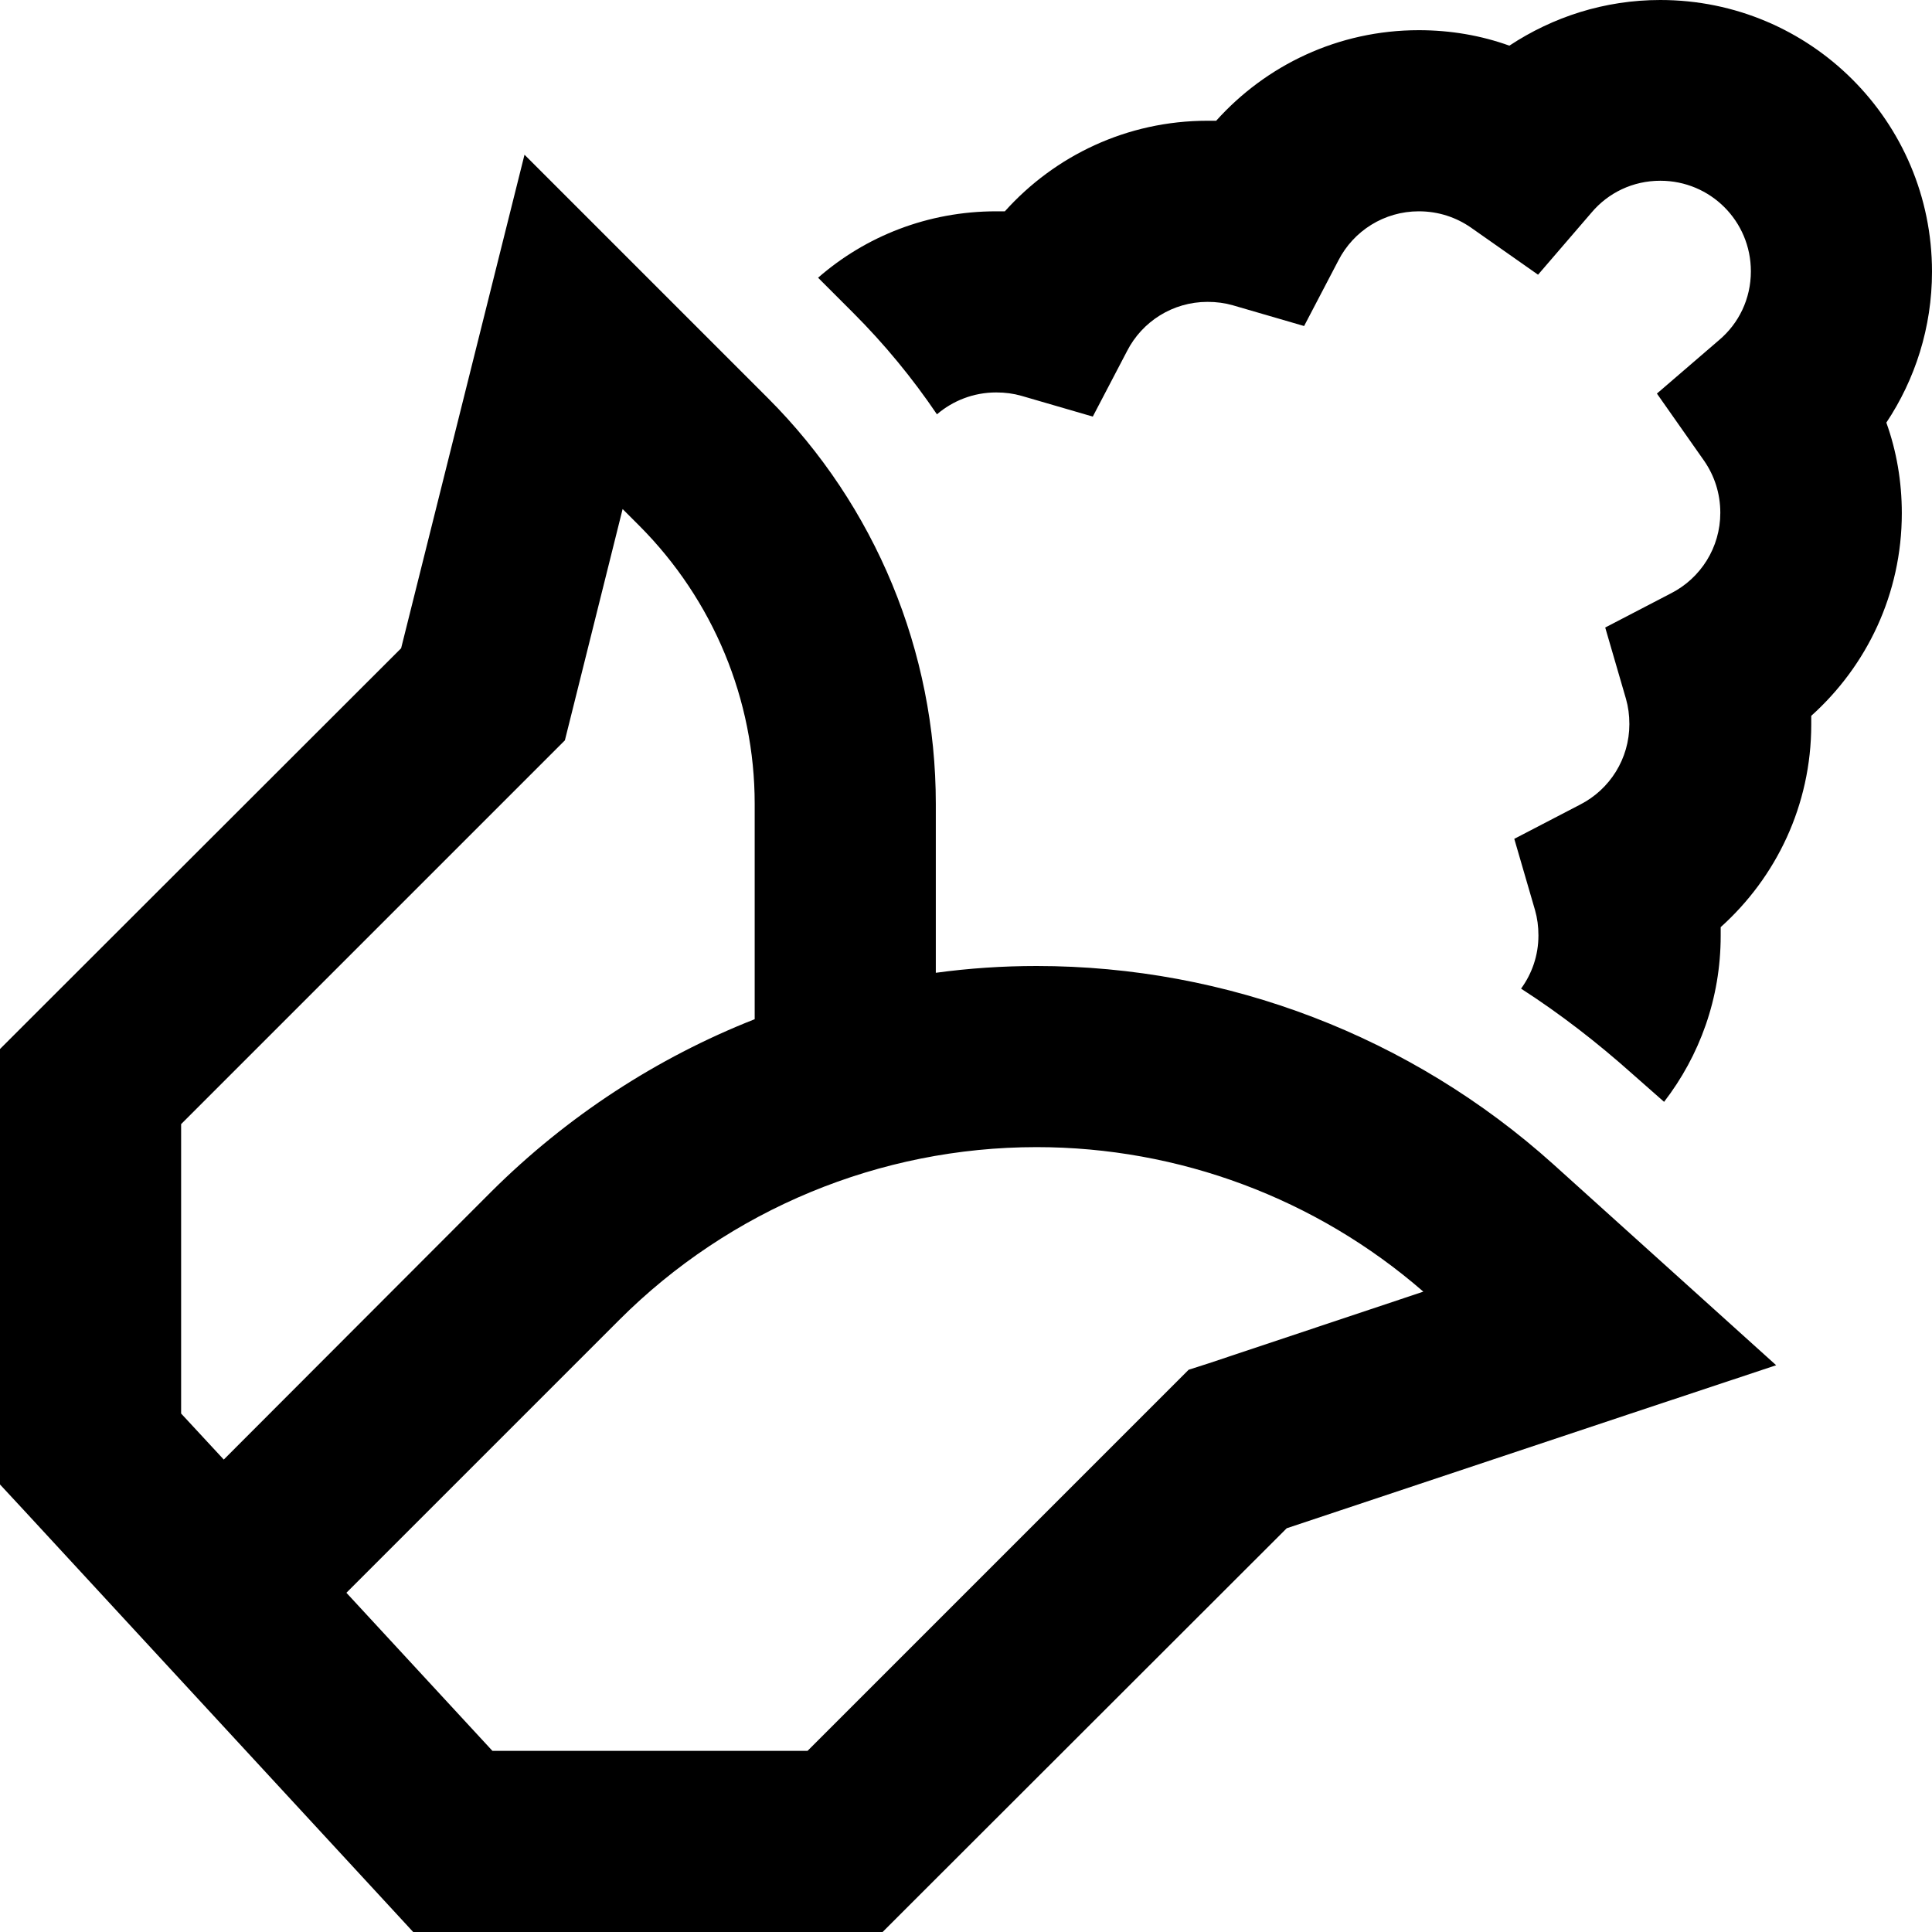<svg xmlns="http://www.w3.org/2000/svg" viewBox="0 0 512 512"><!--! Font Awesome Pro 6.3.0 by @fontawesome - https://fontawesome.com License - https://fontawesome.com/license (Commercial License) Copyright 2023 Fonticons, Inc. --><path d="M441 292c9.4-12.2 15-27.4 15-44c0-.8 0-1.5 0-2.3c14.7-13.2 24-32.3 24-53.7c0-.8 0-1.5 0-2.3c14.7-13.2 24-32.3 24-53.7c0-8.4-1.4-16.5-4.1-24c7.6-11.4 12.1-25.2 12.1-40c0-39.8-32.2-72-72-72c-14.8 0-28.5 4.5-40 12.1C392.5 9.4 384.4 8 376 8c-21.4 0-40.5 9.3-53.7 24c-.8 0-1.5 0-2.3 0c-21.4 0-40.5 9.3-53.7 24c-.8 0-1.5 0-2.3 0c-18.1 0-34.6 6.6-47.2 17.6l9.3 9.3c8.3 8.3 15.7 17.3 22.2 26.9c4.2-3.6 9.7-5.8 15.7-5.8c2.4 0 4.6 .3 6.7 .9l18.9 5.5L298.7 93c4-7.8 12.1-13 21.3-13c2.4 0 4.6 .3 6.7 .9l18.9 5.5L354.7 69c4-7.8 12.1-13 21.3-13c5.2 0 9.9 1.6 13.8 4.3l17.8 12.5 14.2-16.5c4.4-5.2 10.9-8.4 18.2-8.4c13.3 0 24 10.7 24 24c0 7.3-3.2 13.8-8.4 18.2l-16.5 14.2 12.5 17.8c2.7 3.9 4.3 8.6 4.3 13.8c0 9.2-5.2 17.3-13 21.3l-17.5 9.1 5.5 18.9c.6 2.1 .9 4.3 .9 6.7c0 9.2-5.2 17.3-13 21.3l-17.5 9.1 5.5 18.9c.6 2.1 .9 4.3 .9 6.7c0 5.3-1.7 10.1-4.6 14.1c10.4 6.7 20.2 14.3 29.5 22.6L441 292zM169 71l-30-30L128.7 82.2l-22.4 89.6L7 271l-7 7V288v96 9.4l6.4 6.9 96 104 7.1 7.7H120 224h9.9l7-7L341 405l90.6-30.2 39.1-13-30.6-27.6-28.5-25.7C374 274.7 325.3 256 274.7 256c-9 0-17.9 .6-26.7 1.8V213c0-40.3-16-79-44.5-107.5L169 71zm31 142v57.1c-25.9 10.2-49.7 25.7-69.8 45.7L59.3 386.8 48 374.6V297.9l97-97 4.7-4.7 1.6-6.4L165 134.9l4.5 4.5C189 159 200 185.4 200 213zM130.5 464L91.8 422.1l72.3-72.3c29.3-29.3 69.1-45.8 110.6-45.8c37.7 0 74.1 13.6 102.5 38.3l-56.9 19L315 363l-4 4-97 97H130.5z"/></svg>